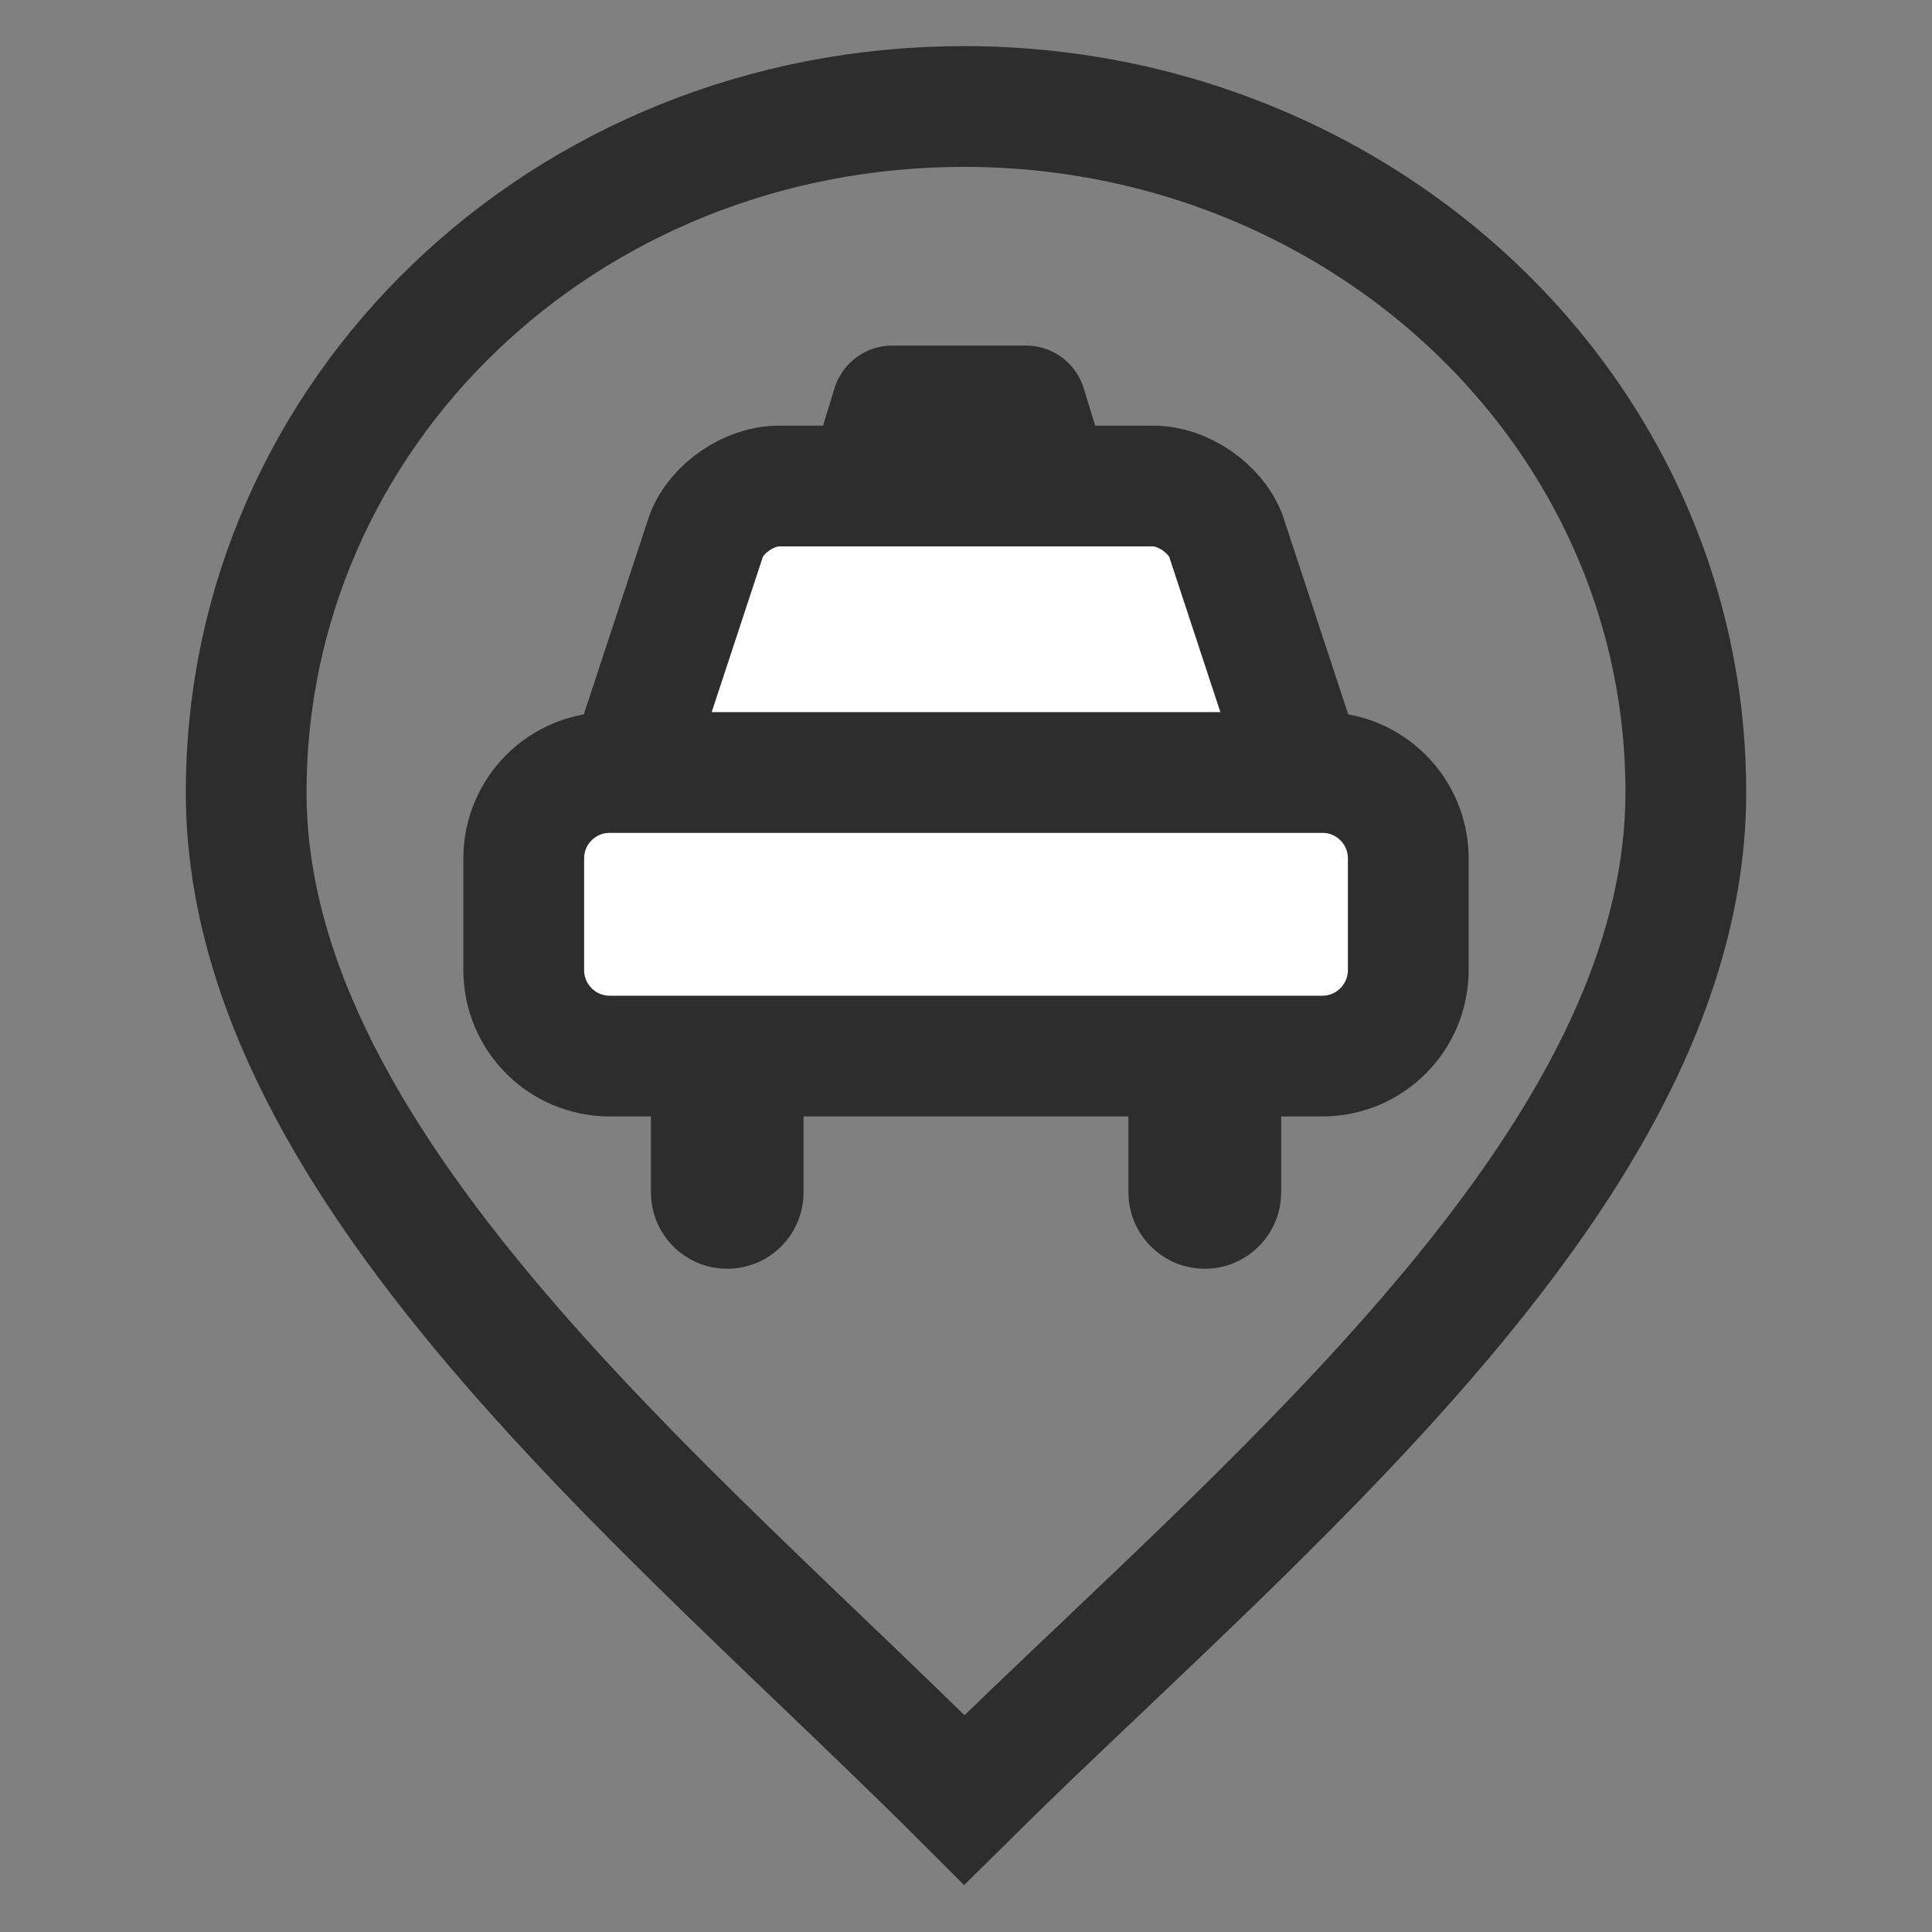 <svg width="24" height="24" viewBox="0 0 24 24" fill="none" xmlns="http://www.w3.org/2000/svg">
<rect x="0" y="0" width="24" height="24" fill="#808080" stroke="none"/>
<path d="M13.204 6.533H10.625L11.084 5.043H12.745L13.204 6.533Z" fill="white" stroke="#2D2D2D" stroke-width="1.5" stroke-linecap="round" stroke-linejoin="round"/>
<path d="M9.982 14.812C9.982 15.336 9.558 15.761 9.034 15.761C8.51 15.761 8.086 15.336 8.086 14.812V12.77C8.086 12.246 8.51 11.821 9.034 11.821C9.558 11.821 9.982 12.246 9.982 12.77V14.812Z" fill="#2D2D2D"/>
<path d="M15.915 14.812C15.915 15.336 15.49 15.761 14.966 15.761C14.443 15.761 14.018 15.336 14.018 14.812V12.77C14.018 12.246 14.443 11.821 14.966 11.821C15.49 11.821 15.915 12.246 15.915 12.77V14.812Z" fill="#2D2D2D"/>
<path d="M16.549 10.667C16.68 11.004 16.491 11.279 16.131 11.279H7.87C7.509 11.279 7.32 11.004 7.451 10.667L8.775 6.65C8.906 6.313 9.309 6.038 9.67 6.038H14.331C14.692 6.038 15.095 6.313 15.226 6.65L16.549 10.667Z" fill="white" stroke="#2D2D2D" stroke-width="1.5" stroke-linecap="round" stroke-linejoin="round"/>
<path d="M17.494 12.05C17.494 12.64 17.016 13.119 16.427 13.119H7.574C6.984 13.119 6.506 12.64 6.506 12.05V10.664C6.506 10.074 6.984 9.596 7.574 9.596H16.427C17.016 9.596 17.494 10.074 17.494 10.664V12.05Z" fill="white" stroke="#2D2D2D" stroke-width="1.5" stroke-linecap="round" stroke-linejoin="round"/>
<path d="M16.492 2.48L16.492 2.48C19.166 3.959 20.942 6.699 20.942 9.84C20.942 12.739 18.912 15.484 16.318 18.148L16.318 18.148C15.505 18.985 14.654 19.796 13.819 20.589C13.78 20.626 13.741 20.663 13.702 20.701C13.11 21.262 12.527 21.816 11.979 22.359C11.413 21.793 10.806 21.212 10.191 20.623C9.944 20.387 9.695 20.149 9.448 19.91C8.373 18.875 7.299 17.81 6.341 16.706C4.408 14.476 3.058 12.202 3.058 9.84C3.058 5.142 6.994 1.323 11.976 1.323C13.625 1.323 15.167 1.746 16.492 2.48Z" stroke="#2D2D2D" stroke-width="1.5"/>
</svg>
